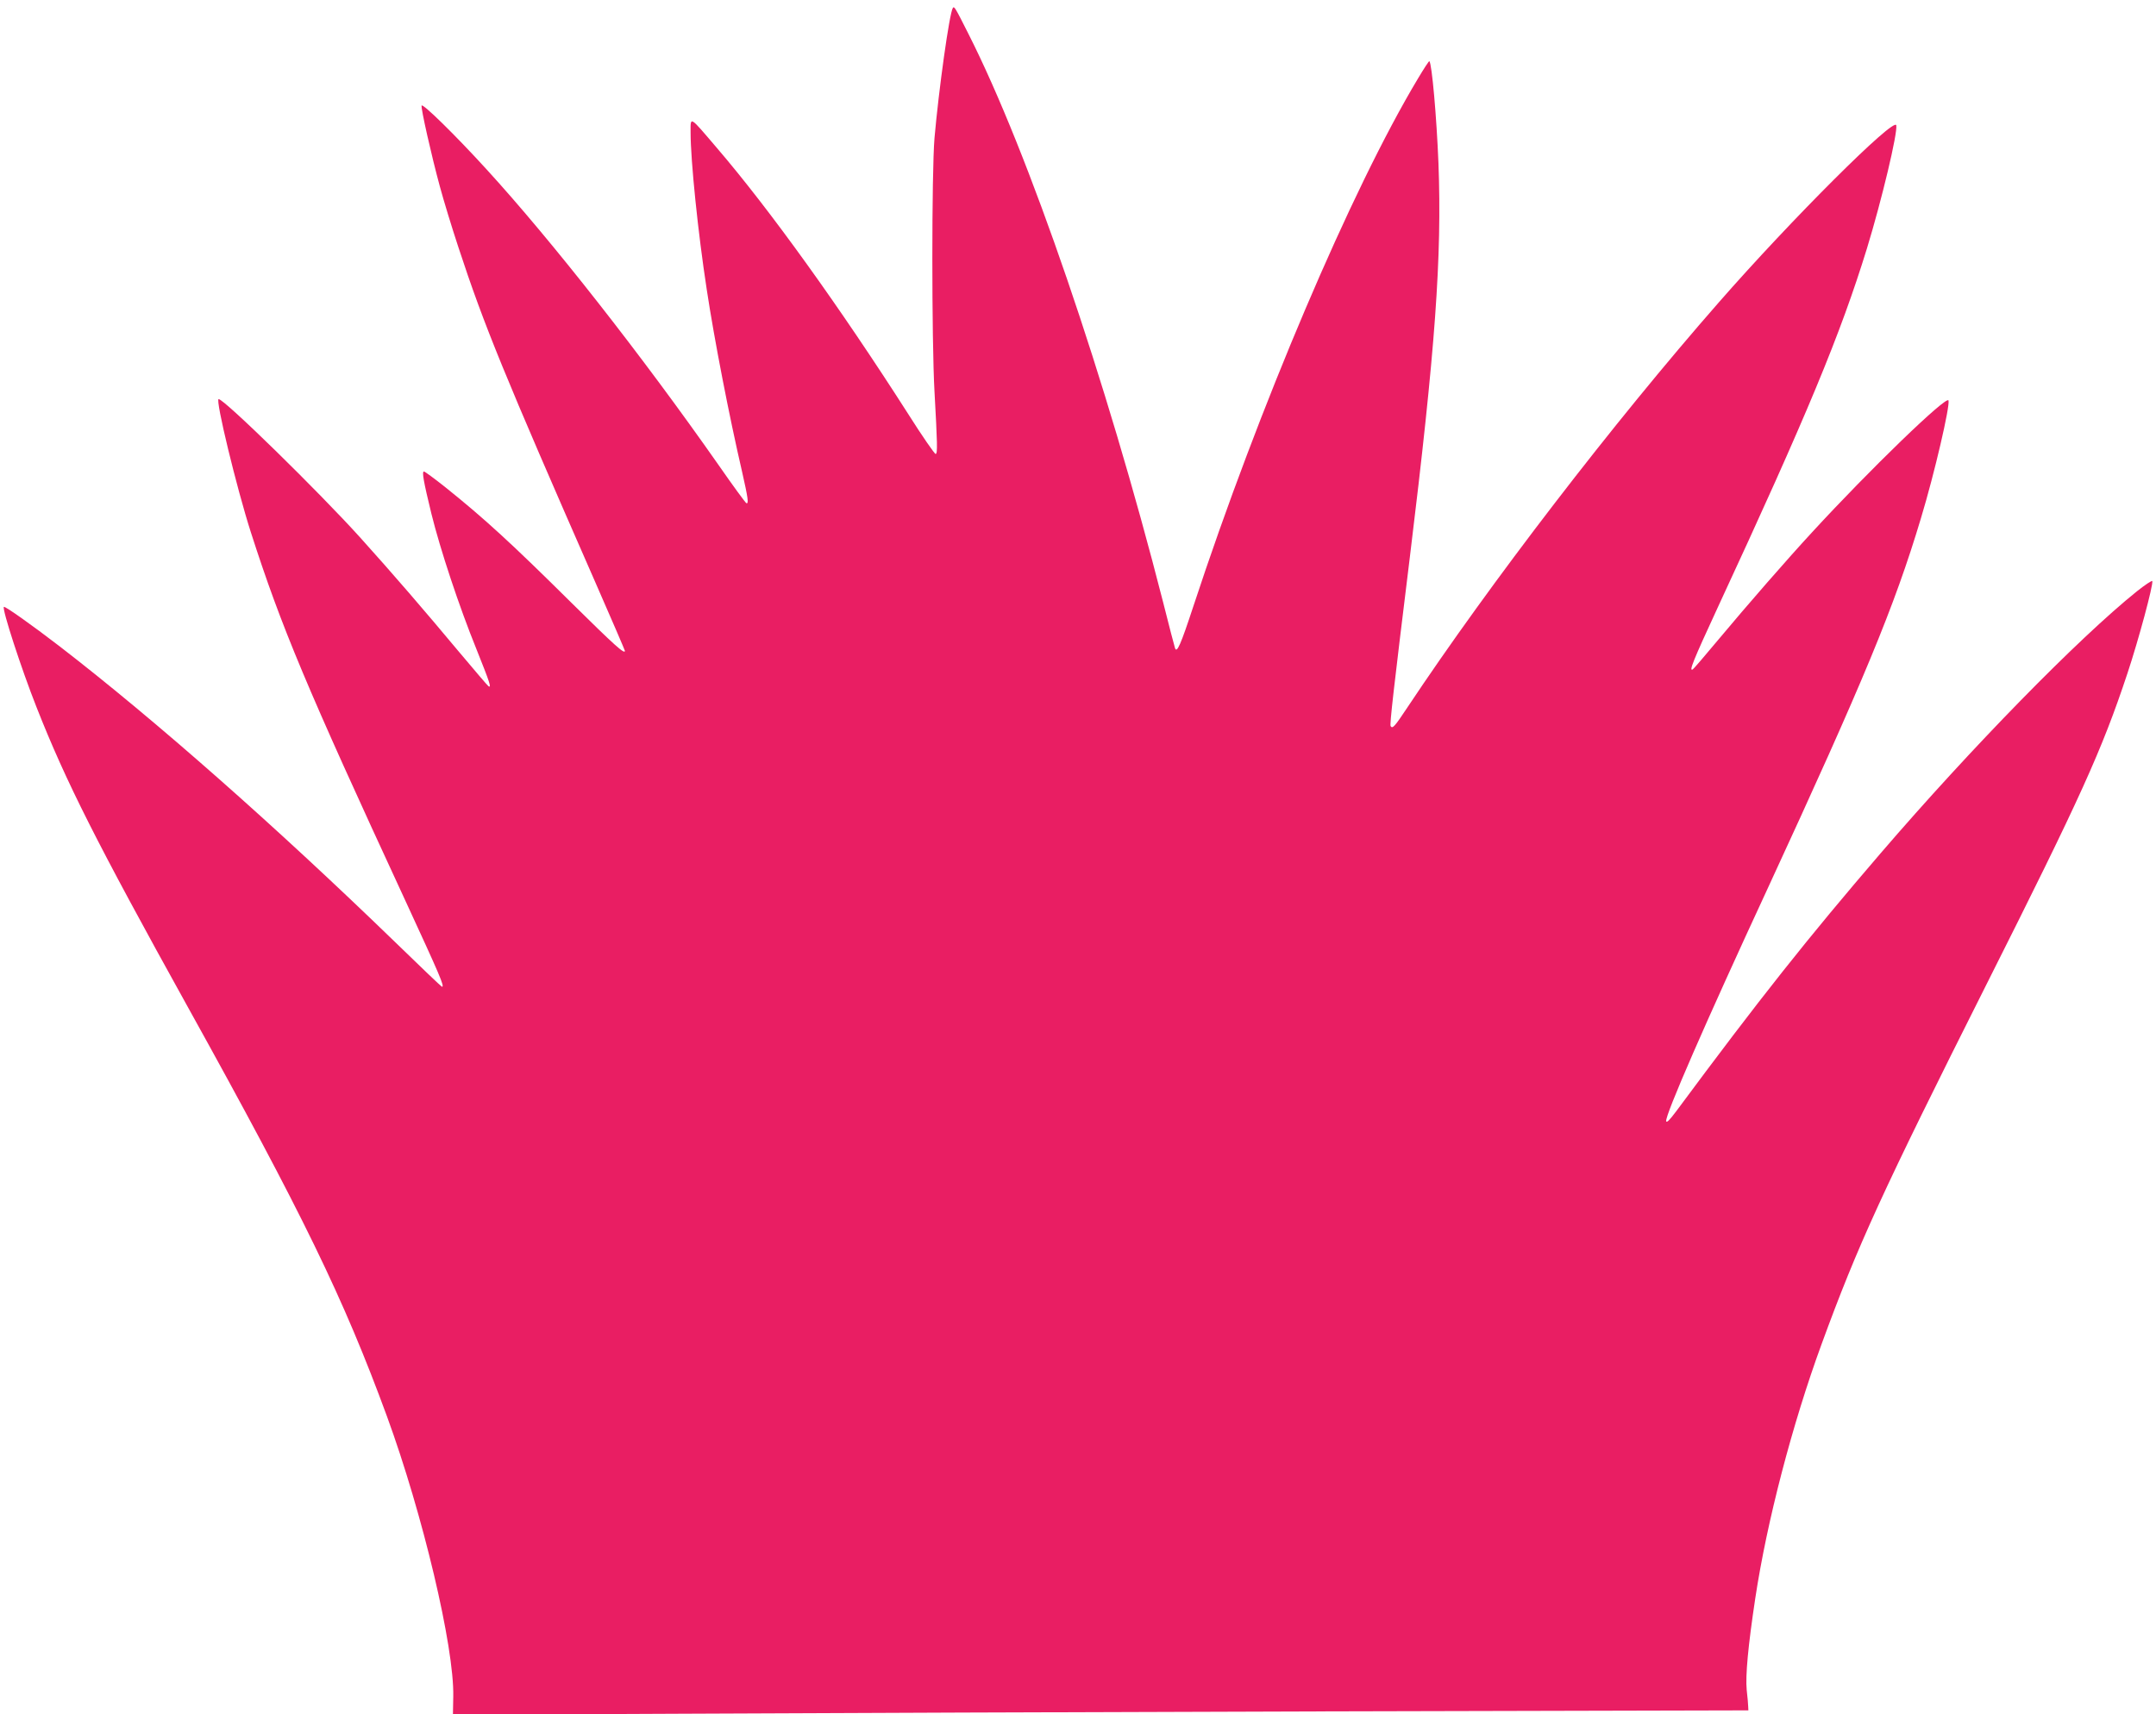 <?xml version="1.0" standalone="no"?>
<!DOCTYPE svg PUBLIC "-//W3C//DTD SVG 20010904//EN"
 "http://www.w3.org/TR/2001/REC-SVG-20010904/DTD/svg10.dtd">
<svg version="1.0" xmlns="http://www.w3.org/2000/svg"
 width="1280pt" height="1018pt" viewBox="0 0 1280 1018"
 preserveAspectRatio="xMidYMid meet">
<g transform="translate(0,1018) scale(0.1,-0.1)"
fill="#e91e63" stroke="none">
<path d="M5657 10133 c-21 -33 -84 -488 -109 -773 -17 -202 -17 -1200 0 -1505
17 -309 19 -368 7 -371 -5 -2 -80 106 -164 239 -404 632 -822 1214 -1137 1581
-163 191 -154 186 -154 89 0 -166 44 -596 96 -933 45 -298 134 -755 210 -1083
35 -154 40 -191 25 -185 -5 2 -80 104 -166 228 -453 647 -991 1333 -1377 1755
-186 204 -380 394 -385 378 -5 -15 58 -295 108 -479 22 -82 72 -246 111 -364
152 -463 273 -758 812 -1987 97 -221 176 -405 176 -408 0 -23 -61 32 -315 283
-357 354 -518 502 -754 691 -63 50 -119 91 -124 91 -13 0 -3 -57 44 -250 52
-211 164 -550 268 -806 80 -200 90 -231 71 -219 -5 3 -86 98 -180 210 -196
235 -387 457 -579 670 -247 274 -810 825 -843 825 -21 0 107 -528 191 -790
181 -563 331 -921 915 -2183 208 -451 237 -517 220 -517 -3 0 -130 121 -282
269 -711 689 -1422 1316 -1987 1752 -165 127 -326 241 -332 235 -12 -12 103
-366 194 -596 175 -444 357 -804 898 -1780 683 -1231 926 -1732 1182 -2430
213 -582 400 -1371 394 -1664 l-2 -109 1343 6 c739 4 2469 10 3846 14 l2502 6
-1 21 c0 12 -4 57 -9 101 -8 84 8 259 51 544 69 456 219 1032 394 1510 214
585 356 896 982 2142 555 1104 682 1384 833 1839 66 198 155 529 148 549 -1 6
-43 -22 -92 -61 -347 -279 -982 -928 -1520 -1554 -432 -503 -718 -863 -1215
-1534 -39 -52 -57 -70 -59 -58 -7 34 232 582 604 1385 568 1230 751 1670 908
2194 82 271 174 669 164 701 -11 31 -468 -411 -809 -782 -146 -158 -384 -431
-556 -637 -79 -95 -148 -175 -153 -178 -25 -15 1 49 146 363 535 1154 730
1625 888 2137 88 288 183 686 174 731 -10 52 -622 -558 -1053 -1051 -629 -718
-1358 -1667 -1850 -2407 -75 -113 -88 -128 -99 -110 -6 10 17 213 114 1002
152 1242 191 1784 170 2341 -11 275 -39 591 -54 606 -2 2 -33 -45 -68 -104
-394 -657 -944 -1950 -1333 -3133 -75 -228 -98 -281 -109 -249 -3 8 -35 131
-71 274 -339 1327 -797 2666 -1156 3375 -78 155 -84 165 -92 153z"/>
</g>
</svg>
